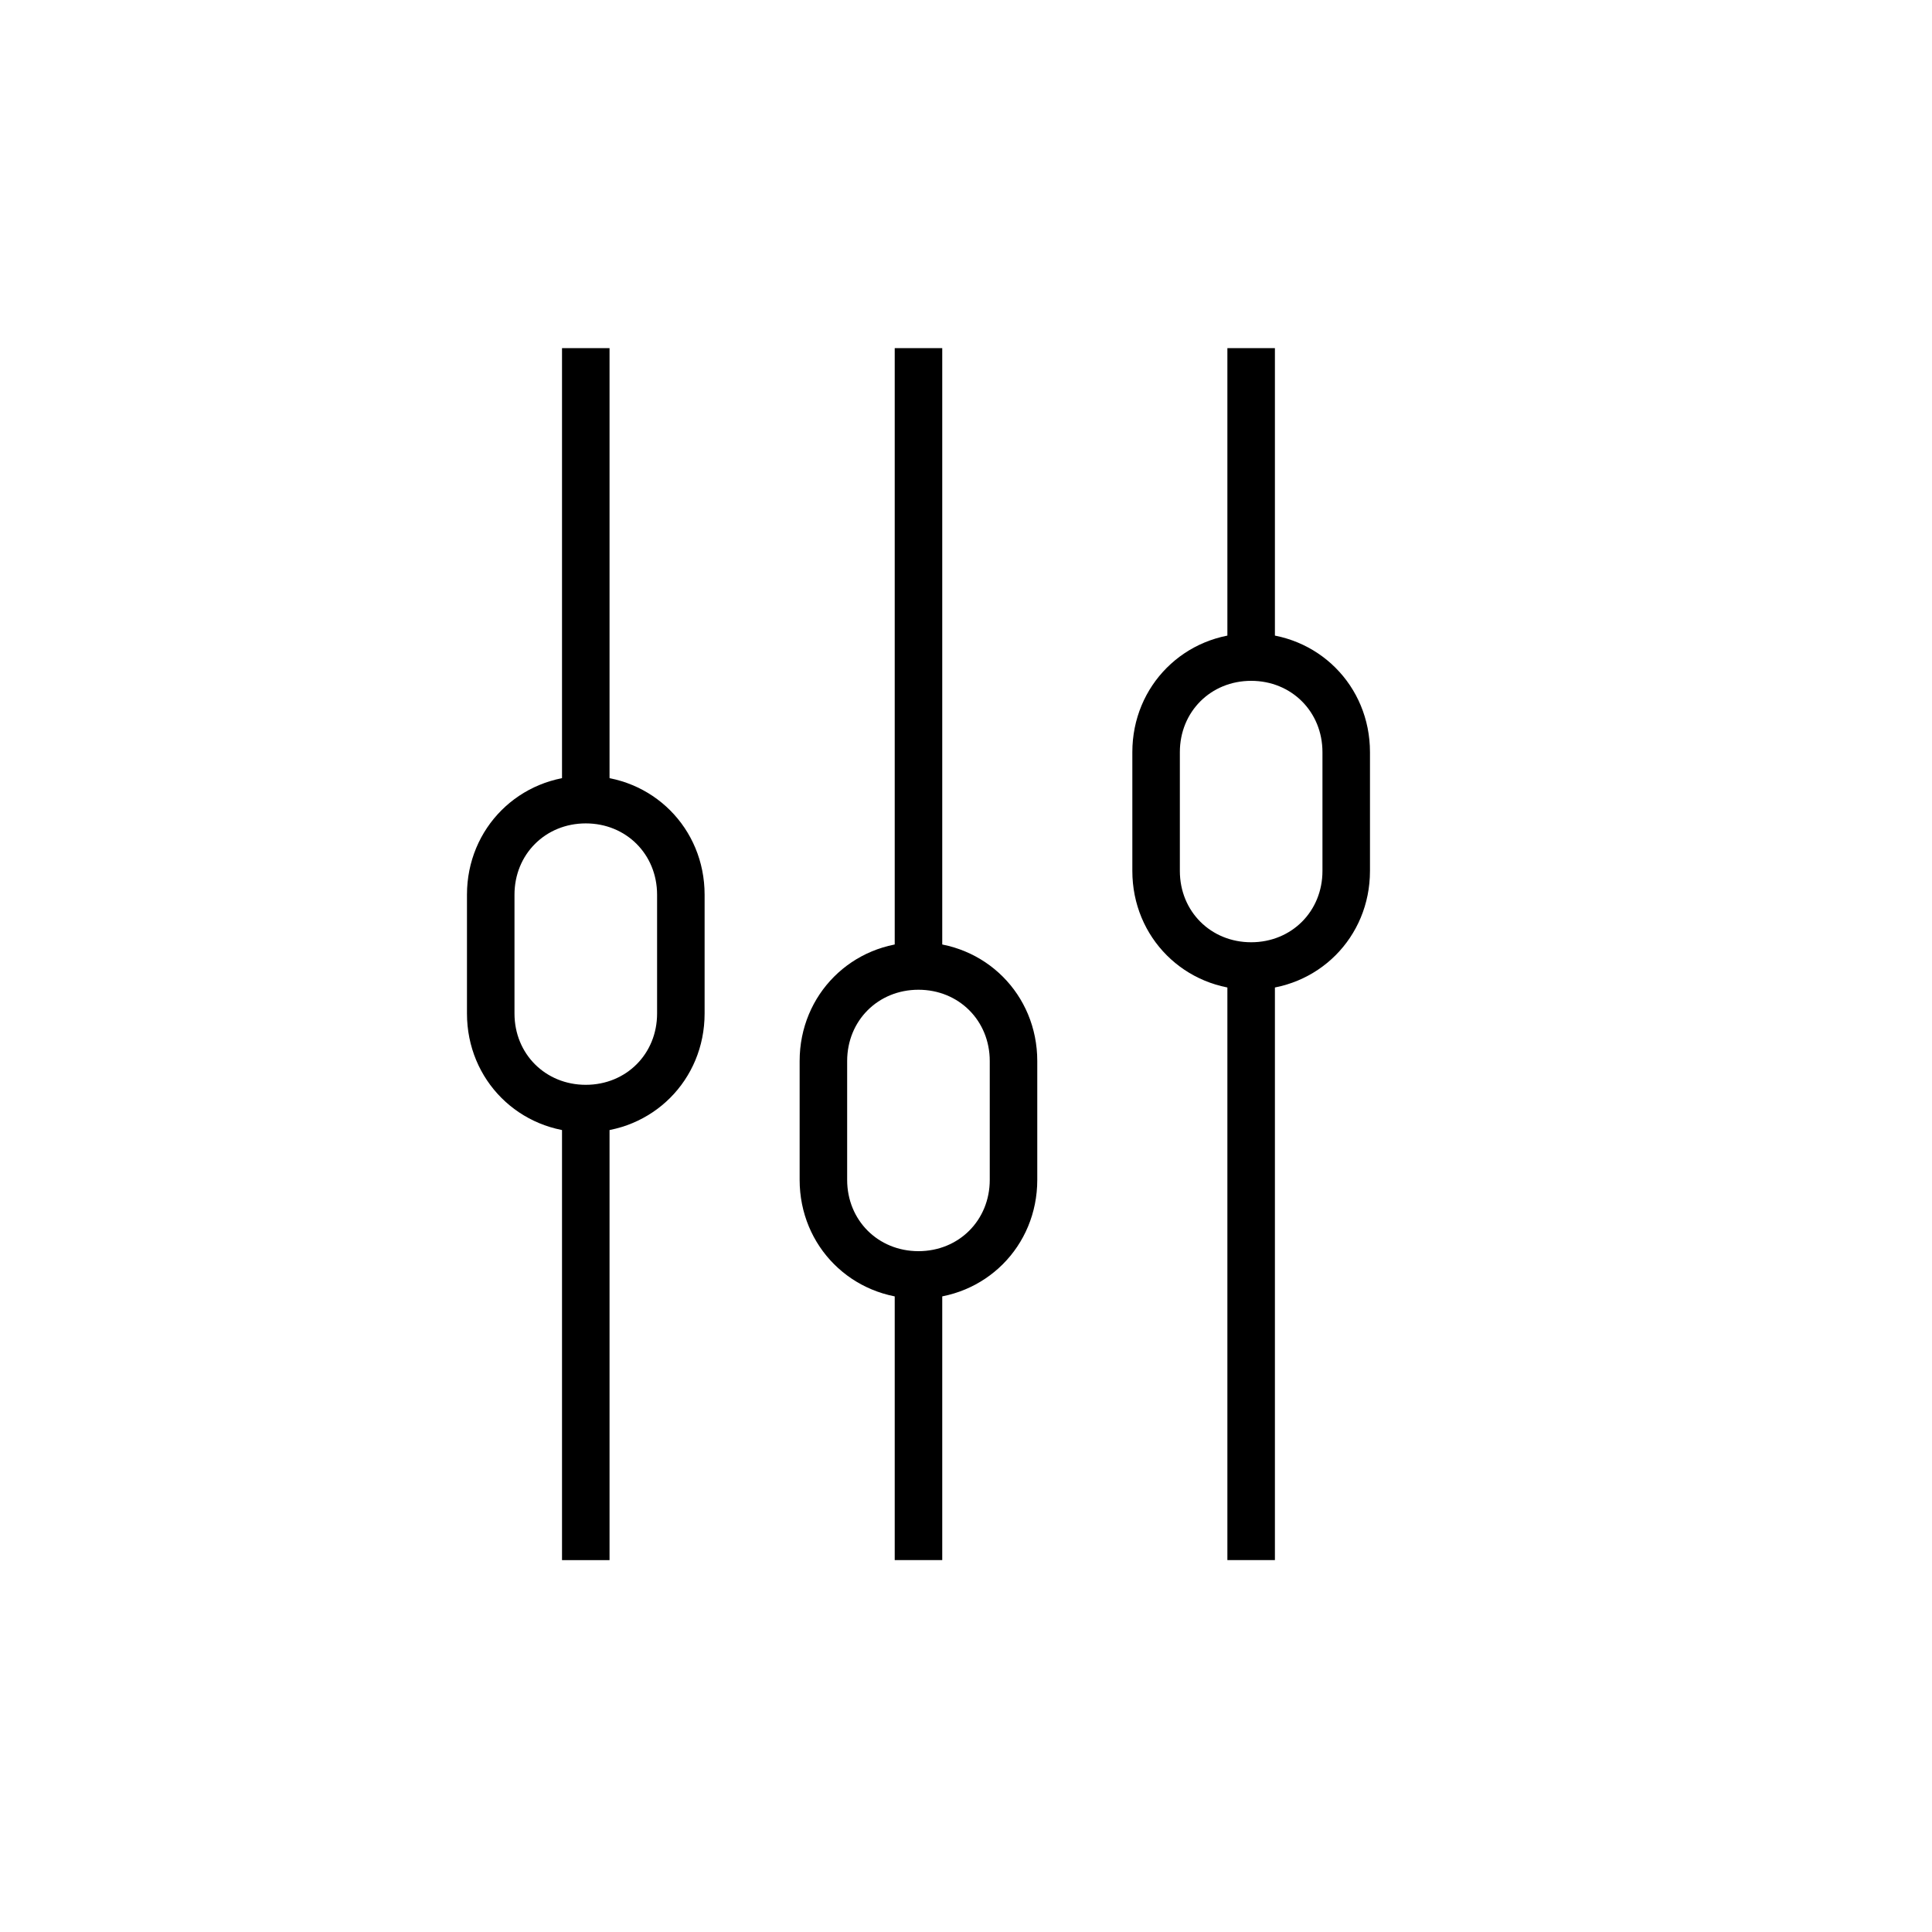 <?xml version="1.0" encoding="UTF-8"?>
<!-- Uploaded to: ICON Repo, www.svgrepo.com, Generator: ICON Repo Mixer Tools -->
<svg fill="#000000" width="800px" height="800px" version="1.1" viewBox="144 144 512 512" xmlns="http://www.w3.org/2000/svg">
 <g>
  <path d="m292.94 236.26h12.594v119.66h-12.594z"/>
  <path d="m292.94 437.79h12.594v119.66h-12.594z"/>
  <path d="m299.24 444.08c-17.633 0-31.488-13.855-31.488-31.488v-31.488c0-17.633 13.855-31.488 31.488-31.488 17.633 0 31.488 13.855 31.488 31.488v31.488c0 17.633-13.855 31.488-31.488 31.488zm0-81.871c-10.707 0-18.895 8.188-18.895 18.895v31.488c0 10.707 8.188 18.895 18.895 18.895s18.895-8.188 18.895-18.895v-31.488c-0.004-10.707-8.191-18.895-18.895-18.895z"/>
  <path d="m469.27 236.26h12.594v81.867h-12.594z"/>
  <path d="m469.27 400h12.594v157.44h-12.594z"/>
  <path d="m475.57 406.3c-17.633 0-31.488-13.855-31.488-31.488v-31.488c0-17.633 13.855-31.488 31.488-31.488 17.633 0 31.488 13.855 31.488 31.488v31.488c0 17.633-13.855 31.488-31.488 31.488zm0-81.871c-10.707 0-18.895 8.188-18.895 18.895v31.488c0 10.707 8.188 18.895 18.895 18.895 10.707 0 18.895-8.188 18.895-18.895v-31.488c-0.004-10.707-8.188-18.895-18.895-18.895z"/>
  <path d="m381.11 236.26h12.594v163.74h-12.594z"/>
  <path d="m381.11 481.87h12.594v75.57h-12.594z"/>
  <path d="m387.4 488.16c-17.633 0-31.488-13.855-31.488-31.488v-31.488c0-17.633 13.855-31.488 31.488-31.488 17.633 0 31.488 13.855 31.488 31.488v31.488c0 17.633-13.855 31.488-31.488 31.488zm0-81.867c-10.707 0-18.895 8.188-18.895 18.895v31.488c0 10.707 8.188 18.895 18.895 18.895 10.707 0 18.895-8.188 18.895-18.895v-31.488c0-10.707-8.188-18.895-18.895-18.895z"/>
 </g>
</svg>